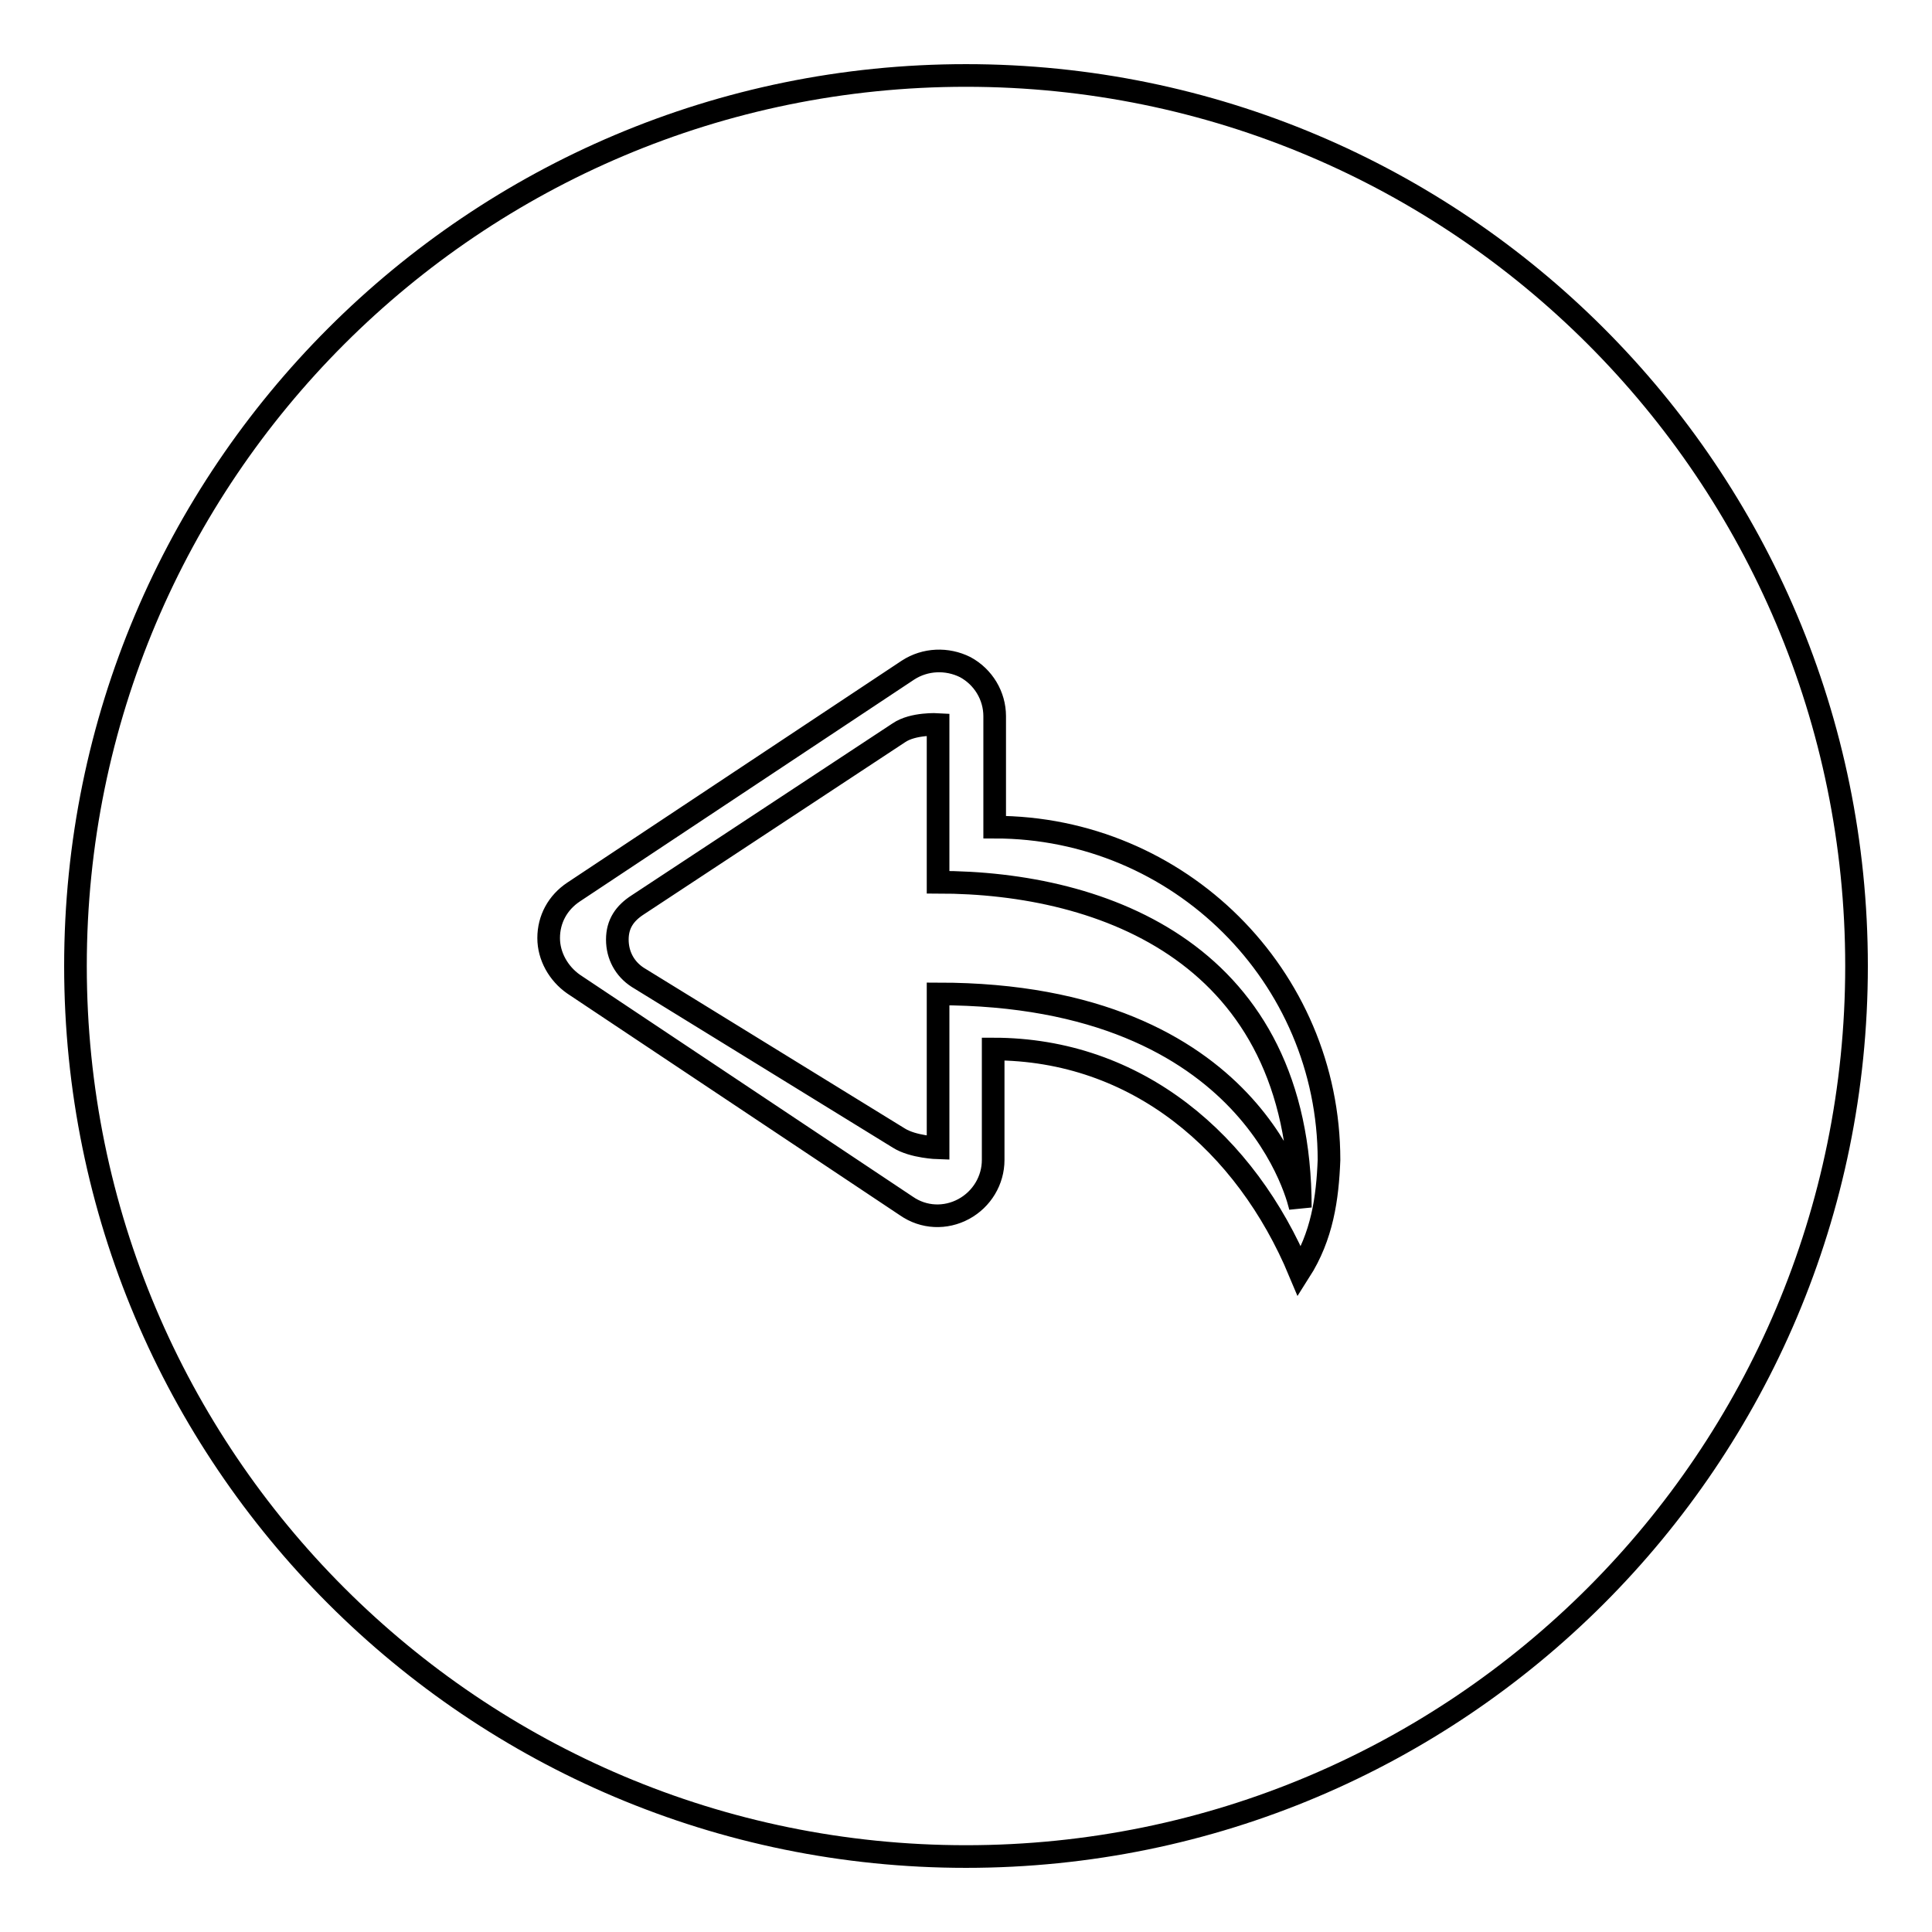 <?xml version="1.0" encoding="utf-8"?>
<!-- Svg Vector Icons : http://www.onlinewebfonts.com/icon -->
<!DOCTYPE svg PUBLIC "-//W3C//DTD SVG 1.1//EN" "http://www.w3.org/Graphics/SVG/1.1/DTD/svg11.dtd">
<svg version="1.1" xmlns="http://www.w3.org/2000/svg" xmlns:xlink="http://www.w3.org/1999/xlink" x="0px" y="0px" viewBox="0 0 256 256" enable-background="new 0 0 256 256" xml:space="preserve">
<g><g><g><g><g id="circle_81_"><g><path stroke-width="3" fill-opacity="0" stroke="#000000"  d="M124.3,116.9v-14.8c0-2.2,0-6.1,0-6.1s-3.3-0.2-5.2,1.1l-34.6,22.8c-1.7,1.1-2.7,2.5-2.7,4.6s1,3.9,2.7,5l34.6,21.3c1.9,1.2,5.2,1.3,5.2,1.3s0-3.4,0-5.6v-14.8c42.3,0,48,28.3,48,28.3C172.3,126.5,146.4,116.9,124.3,116.9z M128,10C62.8,10,10,62.8,10,128c0,65.2,52.8,118,118,118c65.2,0,118-52.8,118-118C246,62.8,193.2,10,128,10z M172.2,168.5c-7.1-17-21.5-29.5-40.6-29.5v14.7c0,2.7-1.5,5.2-3.9,6.5c-2.4,1.3-5.3,1.2-7.6-0.4L76,130.4c-2-1.4-3.3-3.7-3.3-6.1c0-2.5,1.2-4.7,3.3-6.1l44.3-29.4c2.3-1.5,5.2-1.6,7.6-0.4c2.4,1.3,3.9,3.8,3.9,6.5v14.7c24.4,0,44.3,19.7,44.3,44.1C175.9,158.8,175.2,163.8,172.2,168.5z"/></g></g></g></g><g></g><g></g><g></g><g></g><g></g><g></g><g></g><g></g><g></g><g></g><g></g><g></g><g></g><g></g><g></g></g></g>
</svg>